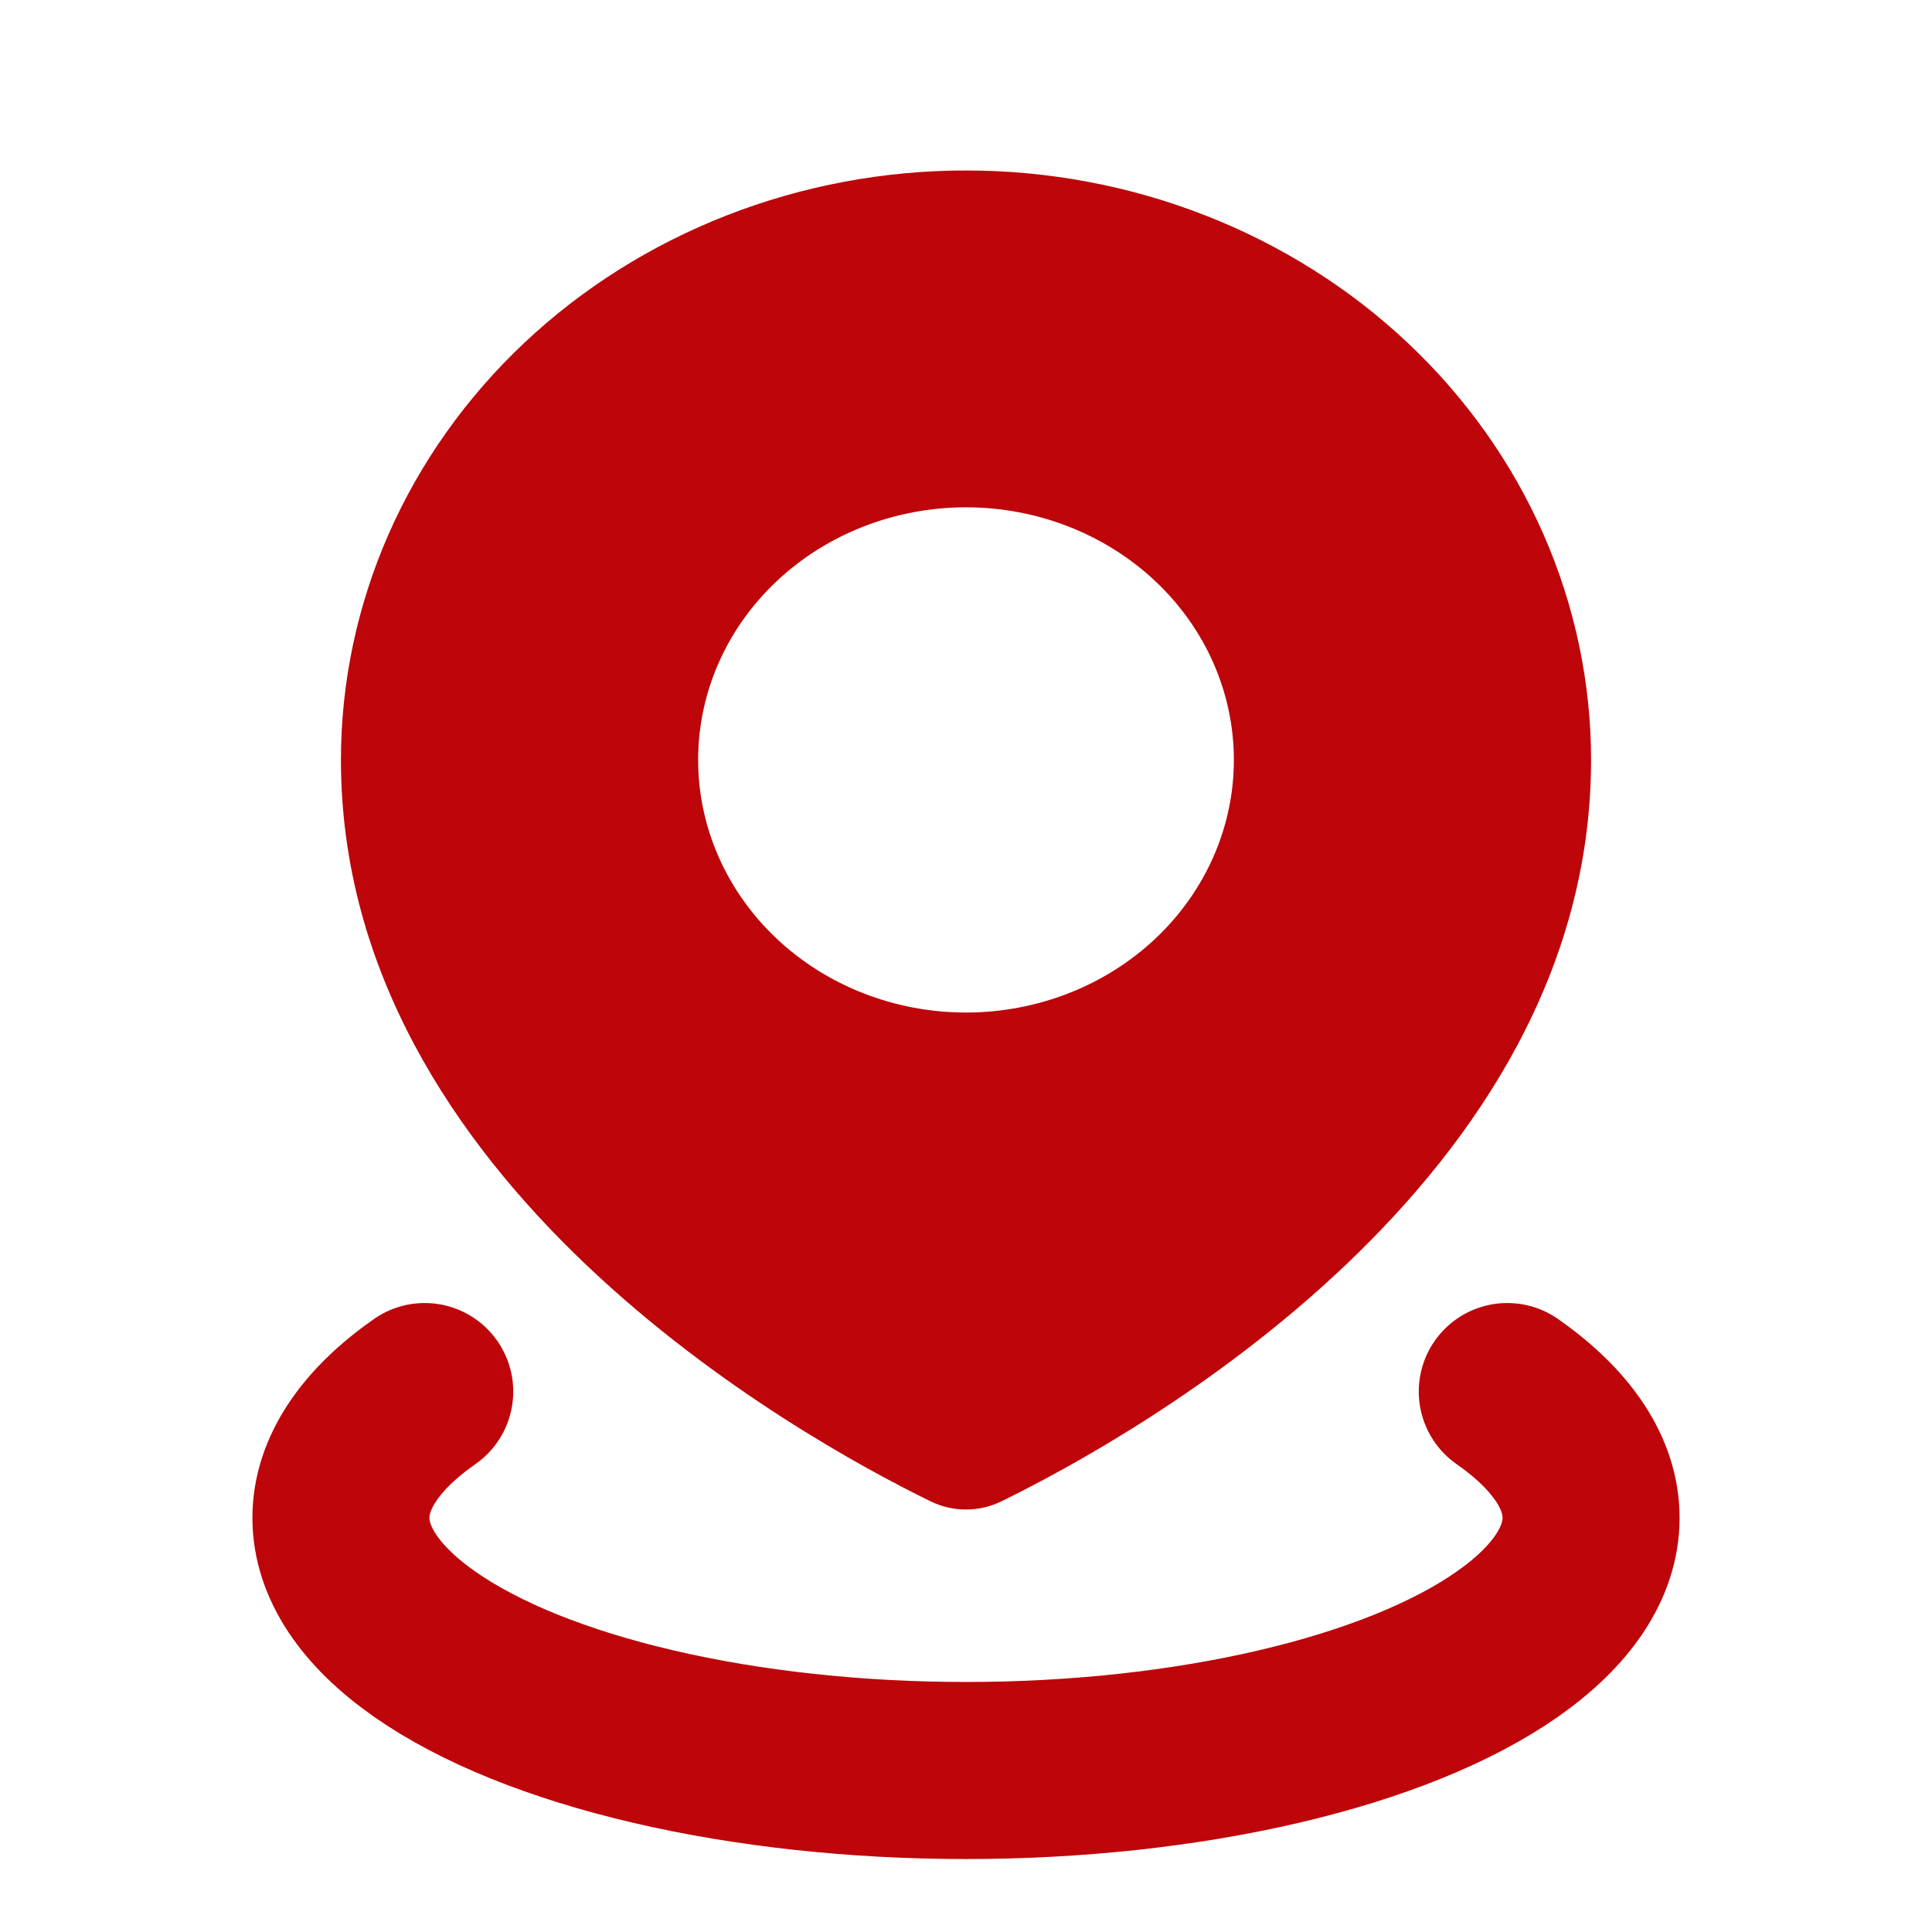 <?xml version="1.0" encoding="UTF-8"?> <svg xmlns="http://www.w3.org/2000/svg" width="34" height="34" viewBox="0 0 34 34" fill="none"><path fill-rule="evenodd" clip-rule="evenodd" d="M17.625 26.42C19.956 25.279 28 20.807 28 13.373C28 12.011 27.715 10.662 27.163 9.404C26.61 8.145 25.8 7.002 24.778 6.038C23.757 5.075 22.544 4.311 21.209 3.79C19.875 3.268 18.445 3 17 3C15.556 3 14.125 3.268 12.79 3.79C11.456 4.311 10.243 5.075 9.222 6.038C8.2 7.002 7.39 8.145 6.837 9.404C6.285 10.662 6 12.011 6 13.373C6 20.807 14.044 25.28 16.375 26.42C16.568 26.515 16.782 26.565 17 26.565C17.218 26.565 17.432 26.515 17.625 26.42ZM17 17.819C18.25 17.819 19.449 17.351 20.334 16.517C21.218 15.683 21.714 14.553 21.714 13.373C21.714 12.194 21.218 11.063 20.334 10.23C19.449 9.396 18.25 8.928 17 8.928C15.75 8.928 14.551 9.396 13.666 10.23C12.782 11.063 12.286 12.194 12.286 13.373C12.286 14.553 12.782 15.683 13.666 16.517C14.551 17.351 15.75 17.819 17 17.819Z" fill="#BD050A"></path><path d="M26.526 24.489C27.492 25.165 28 25.931 28 26.712C28 27.493 27.492 28.259 26.526 28.935C25.561 29.611 24.172 30.172 22.5 30.562C20.828 30.952 18.931 31.158 17 31.158C15.069 31.158 13.172 30.952 11.5 30.562C9.828 30.172 8.439 29.611 7.474 28.935C6.508 28.259 6 27.493 6 26.712C6 25.931 6.508 25.165 7.474 24.489" stroke="#BD050A" stroke-width="3.116" stroke-linecap="round"></path></svg> 